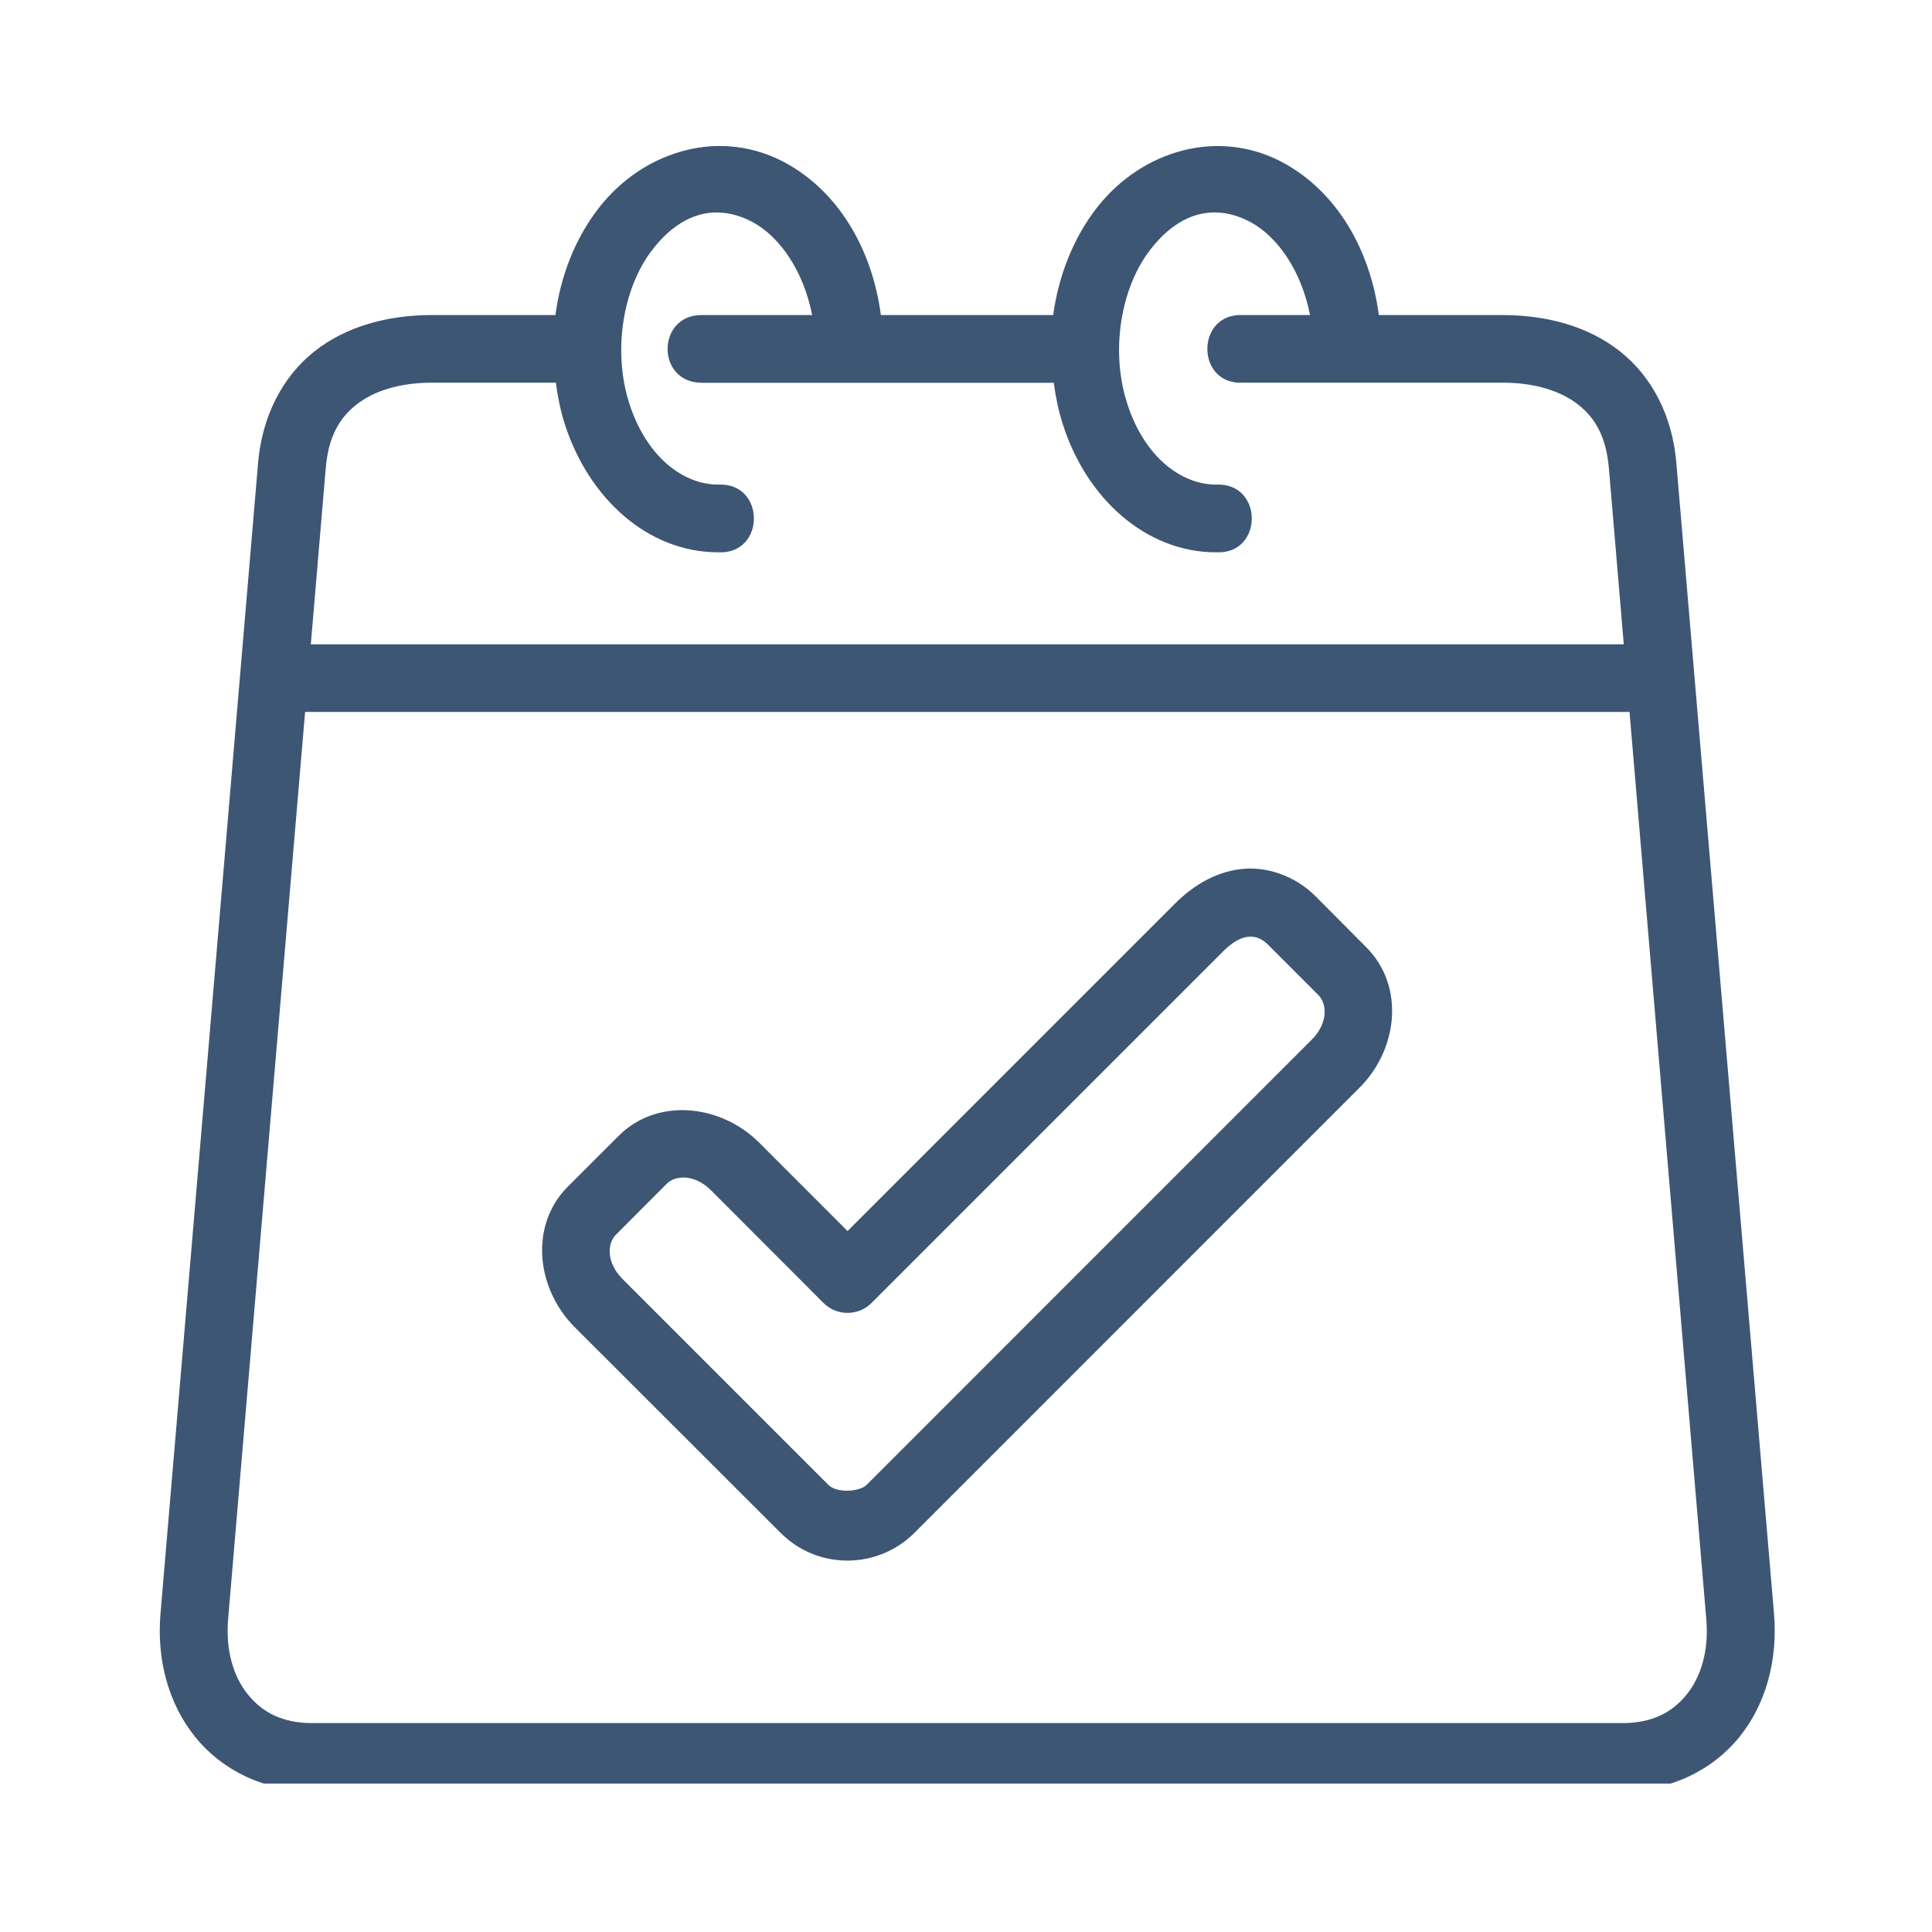 <?xml version="1.0" encoding="UTF-8" standalone="yes"?>
<svg xmlns="http://www.w3.org/2000/svg" xmlns:xlink="http://www.w3.org/1999/xlink" width="100" zoomAndPan="magnify" viewBox="0 0 75 75" height="100" preserveAspectRatio="xMidYMid meet" version="1.0">
  <defs>
    <clipPath id="f849a8adfb">
      <path d="M 6 5.488 L 68.969 5.488 L 68.969 69.238 L 6 69.238 Z M 6 5.488 " clip-rule="nonzero"/>
    </clipPath>
  </defs>
  <g clip-path="url(#f849a8adfb)">
    <path fill="#3d5674" d="M 11.844 27.637 L 63.258 27.637 L 66.238 62.859 C 66.344 64.078 66.031 65.098 65.473 65.785 C 64.914 66.477 64.133 66.891 62.977 66.891 L 12.125 66.891 C 10.969 66.891 10.188 66.477 9.629 65.785 C 9.066 65.098 8.754 64.078 8.855 62.859 Z M 47.02 8.25 C 47.523 8.223 48.035 8.348 48.543 8.621 C 49.625 9.203 50.531 10.559 50.855 12.23 L 48.246 12.23 C 46.41 12.145 46.41 14.949 48.246 14.855 L 58.32 14.855 C 59.605 14.855 60.602 15.184 61.27 15.711 C 61.934 16.234 62.352 16.965 62.457 18.176 L 63.035 25.012 L 12.066 25.012 L 12.645 18.176 C 12.746 16.965 13.168 16.234 13.832 15.711 C 14.496 15.184 15.492 14.855 16.781 14.855 L 21.578 14.855 C 21.648 15.398 21.758 15.938 21.926 16.465 C 22.848 19.34 25.145 21.441 27.883 21.441 C 29.727 21.531 29.727 18.723 27.883 18.812 C 26.508 18.812 25.086 17.715 24.43 15.664 C 23.773 13.617 24.184 11.168 25.324 9.695 C 26.039 8.77 26.848 8.297 27.688 8.25 C 28.195 8.227 28.707 8.348 29.215 8.621 C 30.297 9.203 31.203 10.559 31.527 12.23 L 27.234 12.23 C 25.484 12.23 25.465 14.859 27.246 14.859 L 40.906 14.859 C 40.98 15.402 41.086 15.938 41.258 16.469 C 42.172 19.34 44.473 21.441 47.211 21.441 C 49.055 21.531 49.055 18.727 47.211 18.812 C 45.836 18.812 44.414 17.715 43.758 15.664 C 43.098 13.621 43.508 11.172 44.652 9.695 C 45.367 8.766 46.18 8.293 47.02 8.25 Z M 28.297 5.68 C 28.055 5.664 27.805 5.664 27.562 5.68 C 27.234 5.707 26.914 5.758 26.594 5.84 C 25.32 6.164 24.125 6.938 23.238 8.082 C 22.316 9.273 21.762 10.719 21.562 12.23 L 16.781 12.23 C 15.055 12.23 13.441 12.664 12.199 13.645 C 10.965 14.629 10.176 16.156 10.02 17.957 L 6.23 62.645 C 6.078 64.441 6.543 66.148 7.582 67.434 C 8.621 68.723 10.258 69.527 12.125 69.527 L 62.977 69.527 C 64.84 69.527 66.477 68.723 67.52 67.434 C 68.559 66.148 69.016 64.441 68.867 62.645 L 65.074 17.957 C 64.922 16.156 64.137 14.629 62.895 13.645 C 61.656 12.664 60.047 12.23 58.316 12.23 L 53.527 12.23 C 53.188 9.676 51.883 7.426 49.785 6.301 C 48.559 5.645 47.195 5.516 45.922 5.84 C 44.648 6.164 43.453 6.938 42.566 8.082 C 41.648 9.273 41.094 10.719 40.883 12.23 L 34.195 12.23 C 33.859 9.676 32.551 7.426 30.453 6.301 C 29.766 5.934 29.031 5.727 28.297 5.68 Z M 28.297 5.68 " fill-opacity="1" fill-rule="evenodd"/>
  </g>
  <path fill="#3d5674" d="M 49.215 36.664 L 51.184 38.633 C 51.523 38.977 51.555 39.723 50.926 40.355 L 33.637 57.648 C 33.367 57.91 32.496 57.973 32.164 57.648 L 24.164 49.648 C 23.535 49.016 23.566 48.266 23.914 47.926 L 25.879 45.957 C 26.227 45.609 26.973 45.578 27.605 46.211 L 31.969 50.582 C 32.48 51.094 33.32 51.094 33.832 50.582 L 47.492 36.922 C 48.191 36.223 48.773 36.223 49.215 36.664 Z M 48.133 33.742 C 47.133 33.871 46.297 34.402 45.629 35.062 L 32.902 47.789 L 29.469 44.355 C 27.973 42.863 25.512 42.598 24.016 44.094 L 22.047 46.062 C 20.547 47.559 20.809 50.012 22.305 51.516 L 30.301 59.504 C 31.777 60.977 34.098 60.906 35.5 59.504 L 52.781 42.219 C 54.277 40.723 54.539 38.27 53.035 36.77 L 51.078 34.801 C 50.262 33.98 49.133 33.613 48.133 33.742 Z M 48.133 33.742 " fill-opacity="1" fill-rule="nonzero"/>
</svg>